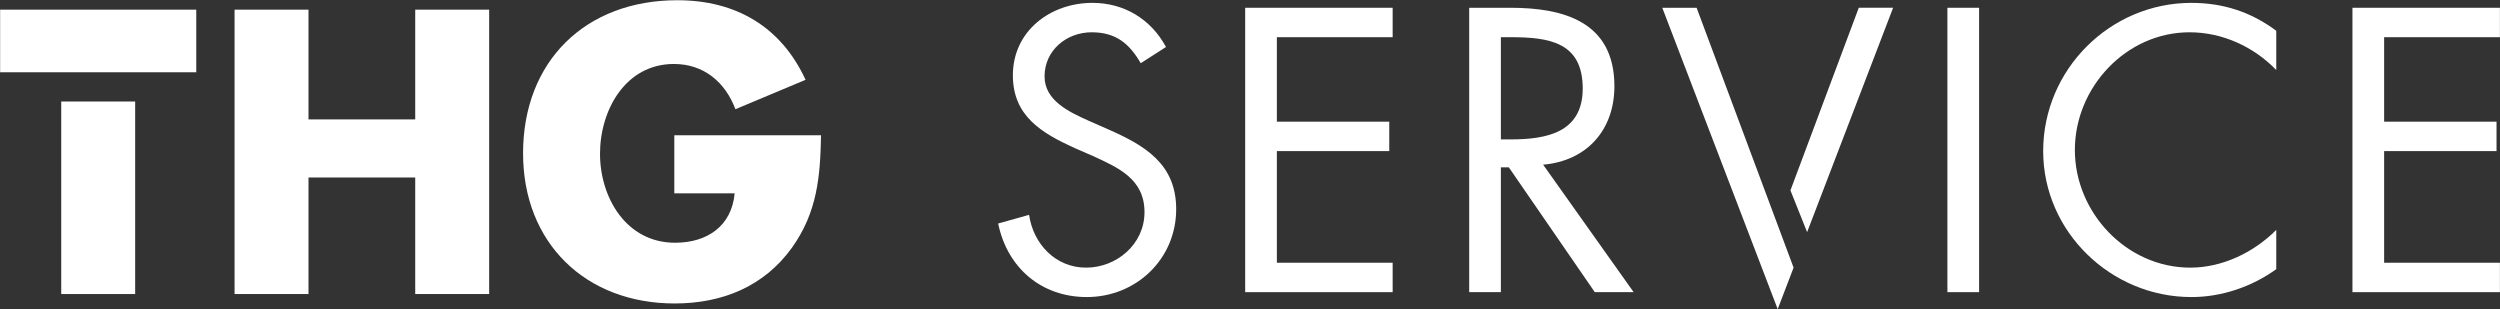 <?xml version="1.0" encoding="UTF-8" standalone="no"?>
<!DOCTYPE svg PUBLIC "-//W3C//DTD SVG 1.1//EN" "http://www.w3.org/Graphics/SVG/1.1/DTD/svg11.dtd">
<svg width="100%" height="100%" viewBox="0 0 2836 351" version="1.1" xmlns="http://www.w3.org/2000/svg" xmlns:xlink="http://www.w3.org/1999/xlink" xml:space="preserve" xmlns:serif="http://www.serif.com/" style="fill-rule:evenodd;clip-rule:evenodd;stroke-linejoin:round;stroke-miterlimit:2;">
    <rect x="0" y="0" width="2836" height="351" fill="#333333" stroke="none"/>
    <g transform="matrix(1,0,0,1,-17585.3,-17207.2)">
        <g transform="matrix(4.167,0,0,4.167,15552,13895)">
            <g transform="matrix(1,0,0,1,600.993,845.032)">
                <path d="M0,-17.66L0,-47.539L20.125,-47.539L20.125,29.879L0,29.879L0,-1.848L-29.057,-1.848L-29.057,29.879L-49.182,29.879L-49.182,-47.539L-29.057,-47.539L-29.057,-17.66L0,-17.66Z" style="fill:white;fill-rule:nonzero;"/>
            </g>
            <g transform="matrix(1,0,0,1,711.465,840.72)">
                <path d="M0,-9.035C-0.205,2.259 -1.027,11.911 -7.906,21.562C-15.504,32.138 -26.901,36.758 -39.838,36.758C-64.172,36.758 -81.114,20.227 -81.114,-4.107C-81.114,-29.262 -64.07,-45.793 -39.119,-45.793C-23.205,-45.793 -10.884,-38.606 -4.209,-24.129L-23.307,-16.12C-26.079,-23.513 -31.932,-28.441 -40.044,-28.441C-53.289,-28.441 -60.168,-15.812 -60.168,-4.004C-60.168,8.009 -52.98,20.227 -39.736,20.227C-31.008,20.227 -24.334,15.709 -23.513,6.777L-39.941,6.777L-39.941,-9.035L0,-9.035Z" style="fill:white;fill-rule:nonzero;"/>
            </g>
            <g transform="matrix(1,0,0,1,798.498,859.304)">
                <path d="M0,-47.23C-3.08,-52.569 -6.776,-55.65 -13.348,-55.65C-20.227,-55.65 -26.182,-50.721 -26.182,-43.637C-26.182,-36.962 -19.303,-33.882 -14.066,-31.521L-8.933,-29.262C1.129,-24.847 9.652,-19.815 9.652,-7.494C9.652,6.058 -1.232,16.429 -14.682,16.429C-27.106,16.429 -36.347,8.421 -38.811,-3.592L-30.392,-5.955C-29.262,1.952 -23.205,8.421 -14.888,8.421C-6.571,8.421 1.027,2.054 1.027,-6.673C1.027,-15.709 -6.058,-18.789 -13.245,-22.074L-17.968,-24.128C-27.004,-28.235 -34.807,-32.856 -34.807,-43.945C-34.807,-55.958 -24.642,-63.659 -13.143,-63.659C-4.517,-63.659 2.773,-59.243 6.88,-51.646L0,-47.23Z" style="fill:white;fill-rule:nonzero;"/>
            </g>
            <g transform="matrix(1,0,0,1,826.934,874.399)">
                <path d="M0,-77.418L40.146,-77.418L40.146,-69.409L8.625,-69.409L8.625,-46.409L39.222,-46.409L39.222,-38.401L8.625,-38.401L8.625,-8.009L40.146,-8.009L40.146,0L0,0L0,-77.418Z" style="fill:white;fill-rule:nonzero;"/>
            </g>
            <g transform="matrix(1,0,0,1,896.543,838.564)">
                <path d="M0,-5.75L2.67,-5.75C12.424,-5.75 22.281,-7.598 22.281,-19.611C22.281,-32.343 12.937,-33.575 2.567,-33.575L0,-33.575L0,-5.75ZM0,35.834L-8.625,35.834L-8.625,-41.584L2.567,-41.584C17.25,-41.584 30.905,-37.682 30.905,-20.227C30.905,-8.317 23.41,0.103 11.5,1.13L36.142,35.834L25.566,35.834L2.156,1.848L0,1.848L0,35.834Z" style="fill:white;fill-rule:nonzero;"/>
            </g>
            <g transform="matrix(-1,0,0,1,2044.83,-89.842)">
                <rect x="1018.1" y="886.822" width="8.625" height="77.418" style="fill:white;"/>
            </g>
            <g transform="matrix(1,0,0,1,1107.63,857.458)">
                <path d="M0,-43.536C-6.161,-49.902 -14.683,-53.804 -23.615,-53.804C-40.865,-53.804 -54.829,-38.812 -54.829,-21.768C-54.829,-4.724 -40.762,10.267 -23.41,10.267C-14.683,10.267 -6.161,6.159 0,-0.001L0,10.677C-6.674,15.503 -14.888,18.276 -23.102,18.276C-44.972,18.276 -63.454,0.513 -63.454,-21.46C-63.454,-43.638 -45.28,-61.812 -23.102,-61.812C-14.477,-61.812 -6.879,-59.348 0,-54.214L0,-43.536Z" style="fill:white;fill-rule:nonzero;"/>
            </g>
            <g transform="matrix(1,0,0,1,1128.37,874.399)">
                <path d="M0,-77.418L40.146,-77.418L40.146,-69.409L8.625,-69.409L8.625,-46.409L39.222,-46.409L39.222,-38.401L8.625,-38.401L8.625,-8.009L40.146,-8.009L40.146,0L0,0L0,-77.418Z" style="fill:white;fill-rule:nonzero;"/>
            </g>
            <g transform="matrix(1,0,0,1,0,-63.81)">
                <rect x="504.623" y="886.309" width="20.125" height="52.412" style="fill:white;"/>
            </g>
            <g transform="matrix(1,0,0,1,0,-149.189)">
                <rect x="487.989" y="946.682" width="53.392" height="17.045" style="fill:white;"/>
            </g>
            <g transform="matrix(-1,0,0,1,966.886,879.019)">
                <path d="M17.058,-82.038L26.402,-82.038L-5.017,0L-9.344,-11.298L17.058,-82.038Z" style="fill:white;fill-rule:nonzero;"/>
            </g>
            <g transform="matrix(0.358,-0.934,-0.934,-0.358,1014.5,847.246)">
                <path d="M-22.467,28.42L42.942,28.42L39.6,37.145L-13.486,36.724L-22.467,28.42Z" style="fill:white;fill-rule:nonzero;"/>
            </g>
        </g>
    </g>
</svg>
